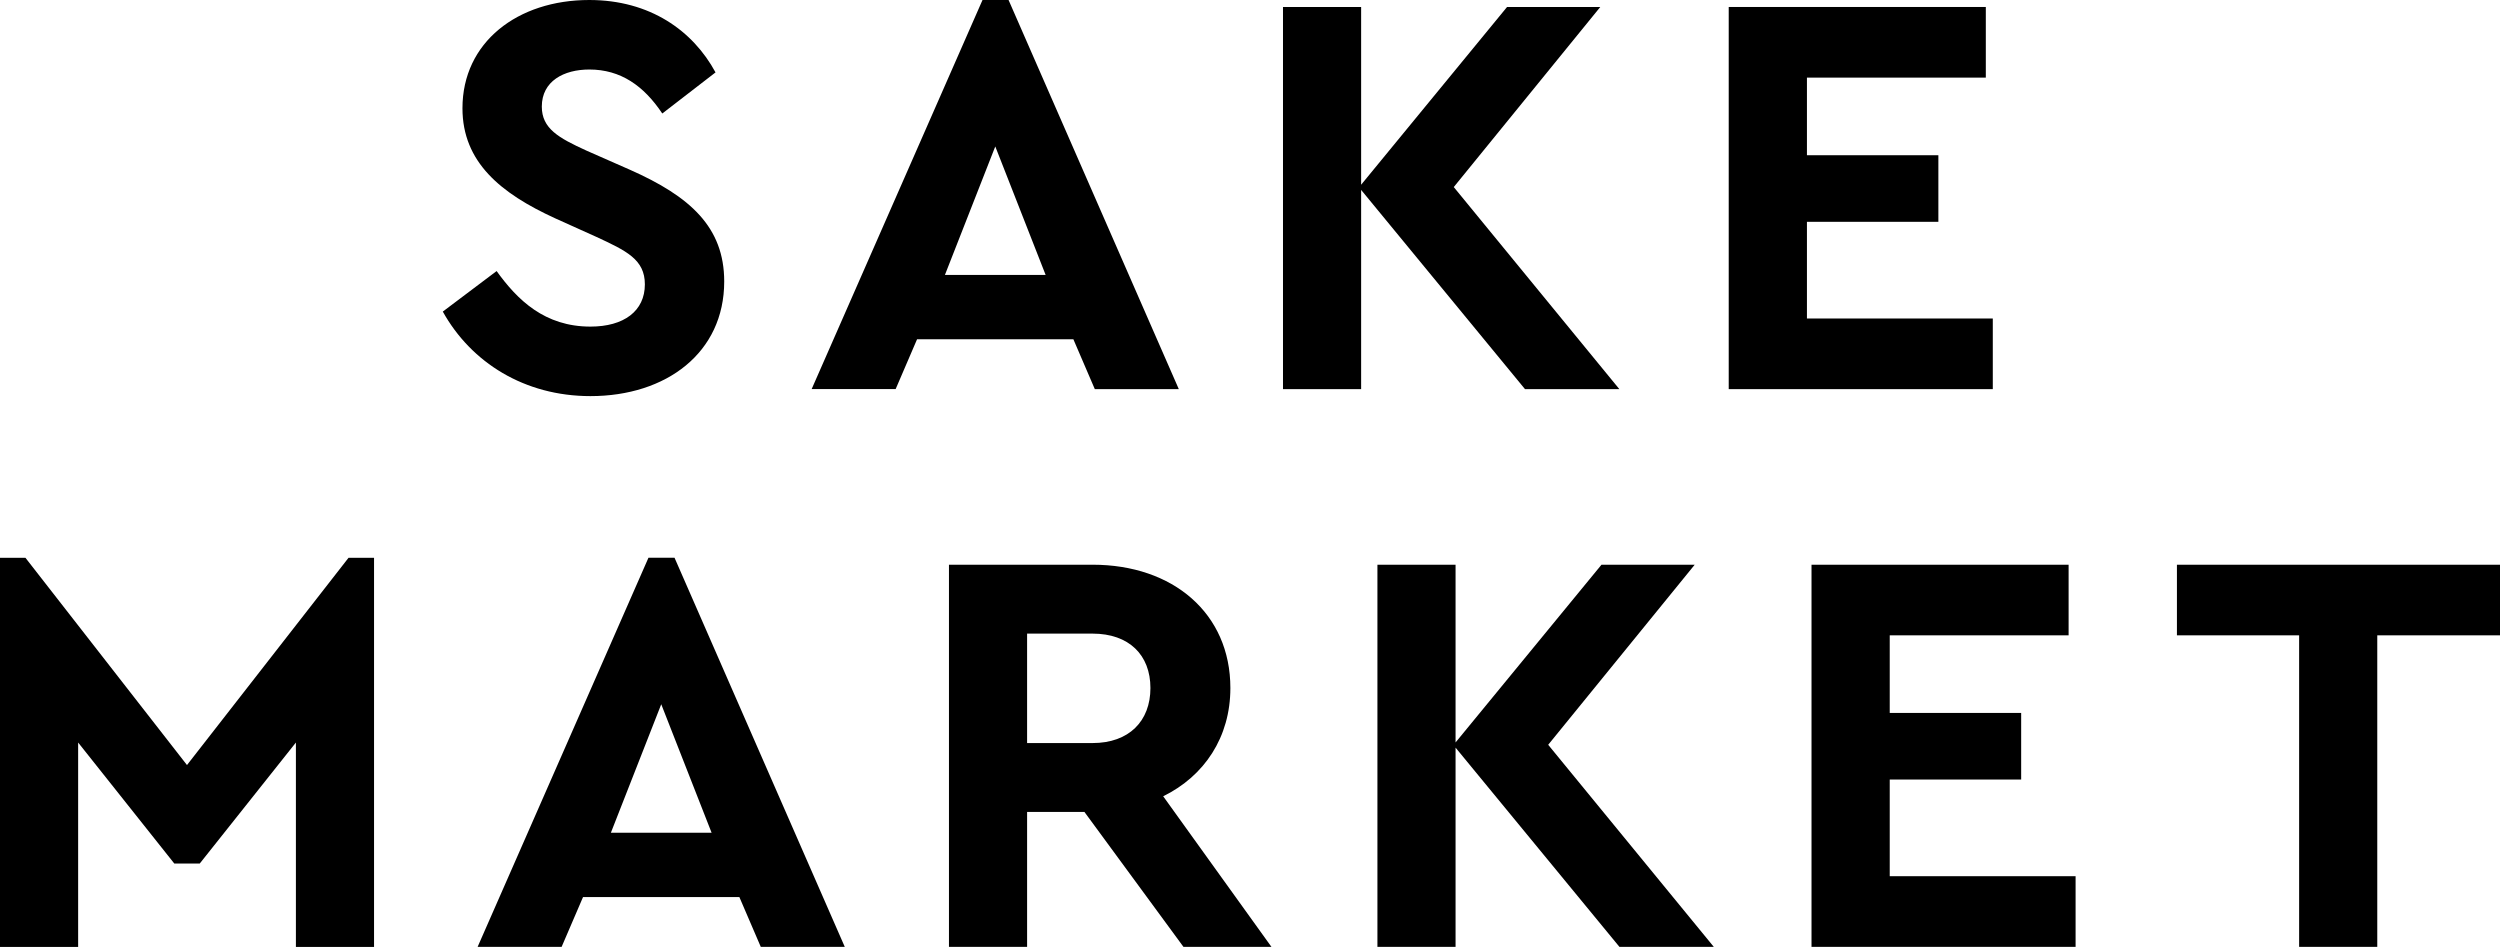 <?xml version="1.0" encoding="UTF-8"?><svg id="_レイヤー_2" xmlns="http://www.w3.org/2000/svg" viewBox="0 0 333.05 126.14"><g id="_レイヤー_1-2"><g><g><path d="m95.33,9.64l-7.1,5.48c-2.47-3.7-5.55-5.86-9.72-5.86-3.39,0-6.33,1.54-6.33,4.94,0,2.93,2.24,4.17,5.94,5.86l5.79,2.55c8.02,3.55,12.57,7.64,12.57,14.89,0,9.49-7.71,15.27-17.82,15.27-8.79,0-15.89-4.47-19.67-11.26l7.17-5.4c2.78,3.86,6.4,7.4,12.5,7.4,4.47,0,7.25-2.08,7.25-5.63,0-3.32-2.47-4.47-6.48-6.33l-5.48-2.47c-7.25-3.32-12.34-7.48-12.34-14.66,0-8.79,7.33-14.42,16.89-14.42,8.1,0,13.81,4.09,16.82,9.64Z"/><path d="m143,45.2h-20.83l-2.85,6.63h-11.19L130.89,0h3.47l22.68,51.84h-11.19l-2.85-6.63Zm-10.41-25.69l-6.71,17.12h13.42l-6.71-17.12Z"/><path d="m203.16,51.84l-21.83-26.54v26.54h-10.41V.93h10.41v23.68L200.77.93h12.42l-19.52,23.99,22.06,26.92h-12.57Z"/><path d="m264.56,10.34h-23.84v10.34h17.51v8.87h-17.51v12.88h24.76v9.41h-35.18V.93h34.25v9.41Z"/></g><g><path d="m49.83,74.31v51.84h-10.41v-27.23l-12.81,16.12h-3.39l-12.81-16.12v27.23H0v-51.84h3.39l21.52,27.61,21.52-27.61h3.39Z"/><path d="m98.5,119.51h-20.83l-2.85,6.63h-11.19l22.76-51.84h3.47l22.68,51.84h-11.19l-2.85-6.63Zm-10.41-25.69l-6.71,17.12h13.42l-6.71-17.12Z"/><path d="m157.66,126.14l-13.19-17.97h-7.64v17.97h-10.41v-50.91h19.13c10.72,0,18.36,6.48,18.36,16.43,0,6.56-3.47,11.73-8.95,14.42l14.42,20.06h-11.73Zm-20.83-27.15h8.72c4.86,0,7.71-2.93,7.71-7.33s-2.85-7.25-7.71-7.25h-8.72v14.58Z"/><path d="m215.74,126.14l-21.83-26.54v26.54h-10.41v-50.91h10.41v23.68l19.44-23.68h12.42l-19.52,23.99,22.06,26.92h-12.57Z"/><path d="m275.59,84.64h-23.84v10.34h17.51v8.87h-17.51v12.88h24.76v9.41h-35.18v-50.91h34.25v9.41Z"/><path d="m333.05,84.64h-16.35v41.5h-10.41v-41.5h-16.28v-9.41h43.04v9.41Z"/></g></g></g></svg>
